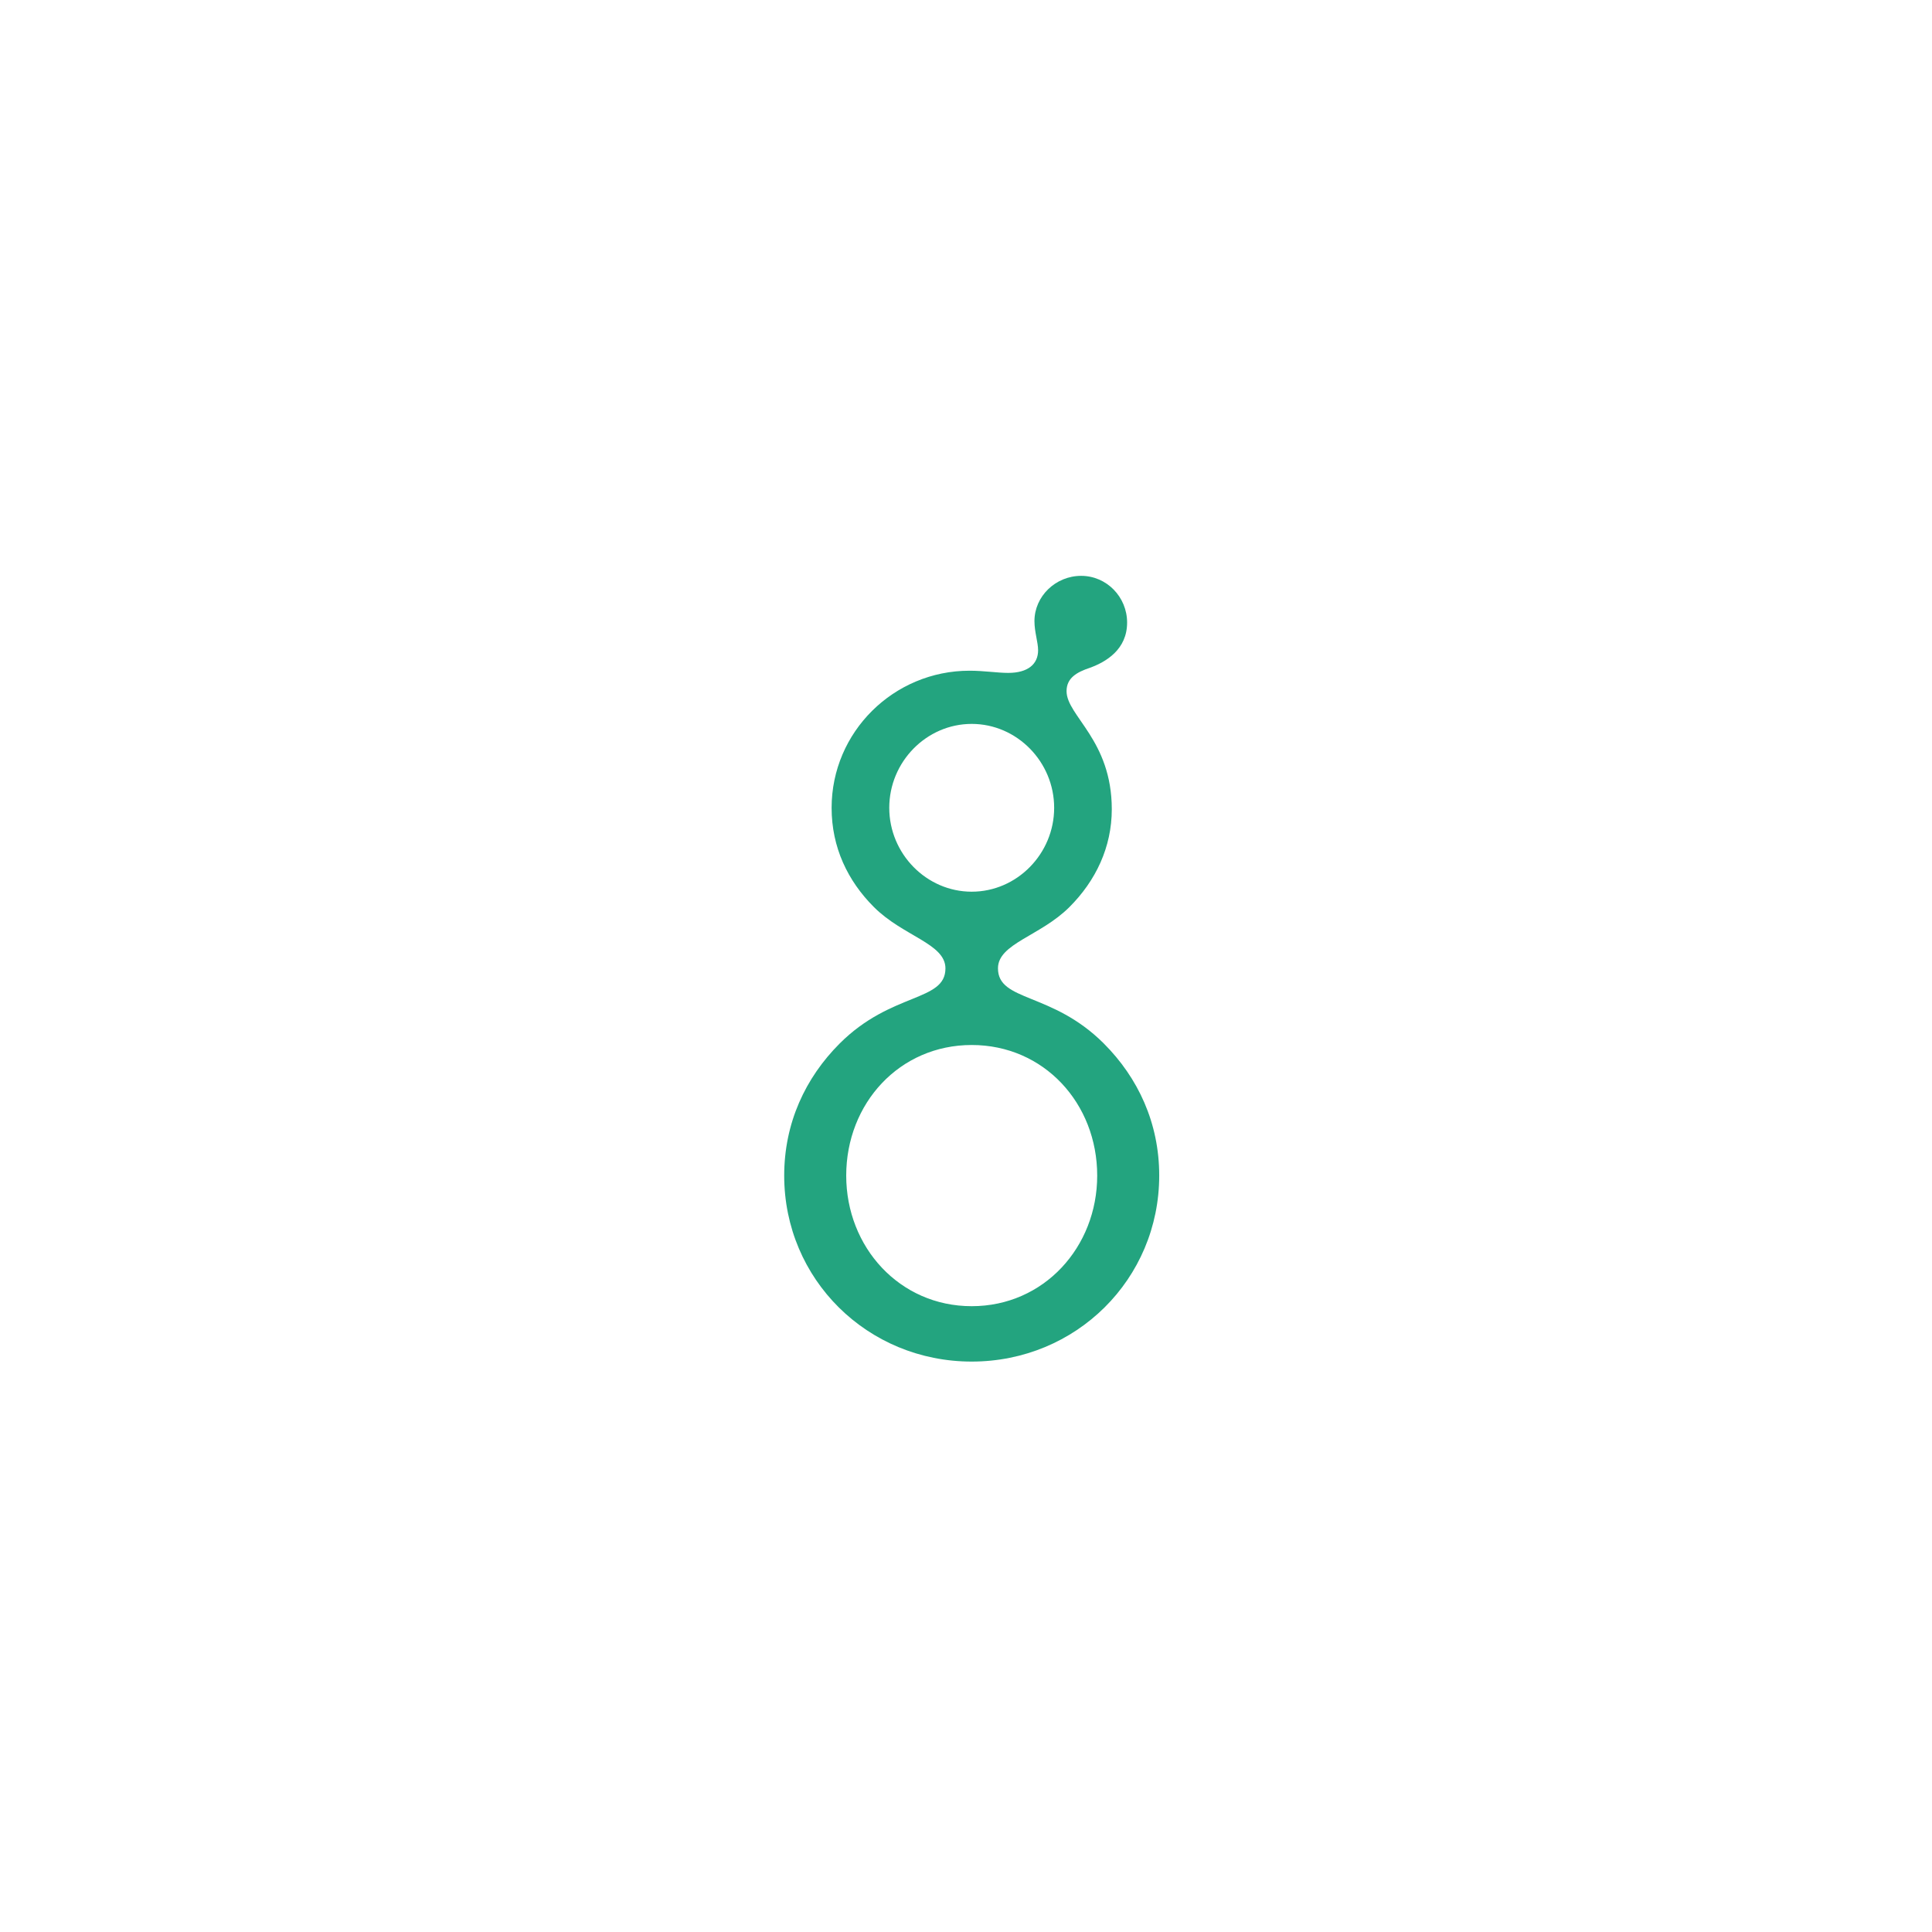 <svg width="100" height="100" viewBox="0 0 100 100" fill="none" xmlns="http://www.w3.org/2000/svg">
<path d="M57.546 41.887C57.546 43.851 56.715 45.588 55.356 46.947C53.845 48.458 51.655 48.836 51.655 50.12C51.655 51.857 54.449 51.328 57.131 54.009C58.906 55.784 60.001 58.126 60.001 60.845C60.001 66.207 55.696 70.475 50.295 70.475C44.895 70.475 40.59 66.211 40.59 60.849C40.59 58.13 41.685 55.788 43.46 54.013C46.141 51.332 48.936 51.861 48.936 50.123C48.936 48.84 46.745 48.462 45.235 46.951C43.875 45.592 43.044 43.855 43.044 41.815C43.044 37.888 46.255 34.716 50.182 34.716C50.937 34.716 51.617 34.829 52.184 34.829C53.203 34.829 53.732 34.376 53.732 33.658C53.732 33.243 53.543 32.714 53.543 32.148C53.543 30.864 54.638 29.806 55.96 29.806C57.282 29.806 58.339 30.901 58.339 32.223C58.339 33.62 57.244 34.263 56.413 34.565C55.733 34.791 55.205 35.093 55.205 35.773C55.205 37.053 57.546 38.3 57.546 41.887ZM56.791 60.849C56.791 57.11 54.034 54.089 50.295 54.089C46.557 54.089 43.8 57.11 43.8 60.849C43.8 64.549 46.557 67.608 50.295 67.608C54.034 67.608 56.791 64.546 56.791 60.849ZM54.563 41.812C54.563 39.432 52.637 37.469 50.295 37.469C47.954 37.469 46.028 39.432 46.028 41.812C46.028 44.191 47.954 46.154 50.295 46.154C52.637 46.154 54.563 44.191 54.563 41.812Z" fill="#23A47F"/>
</svg>
